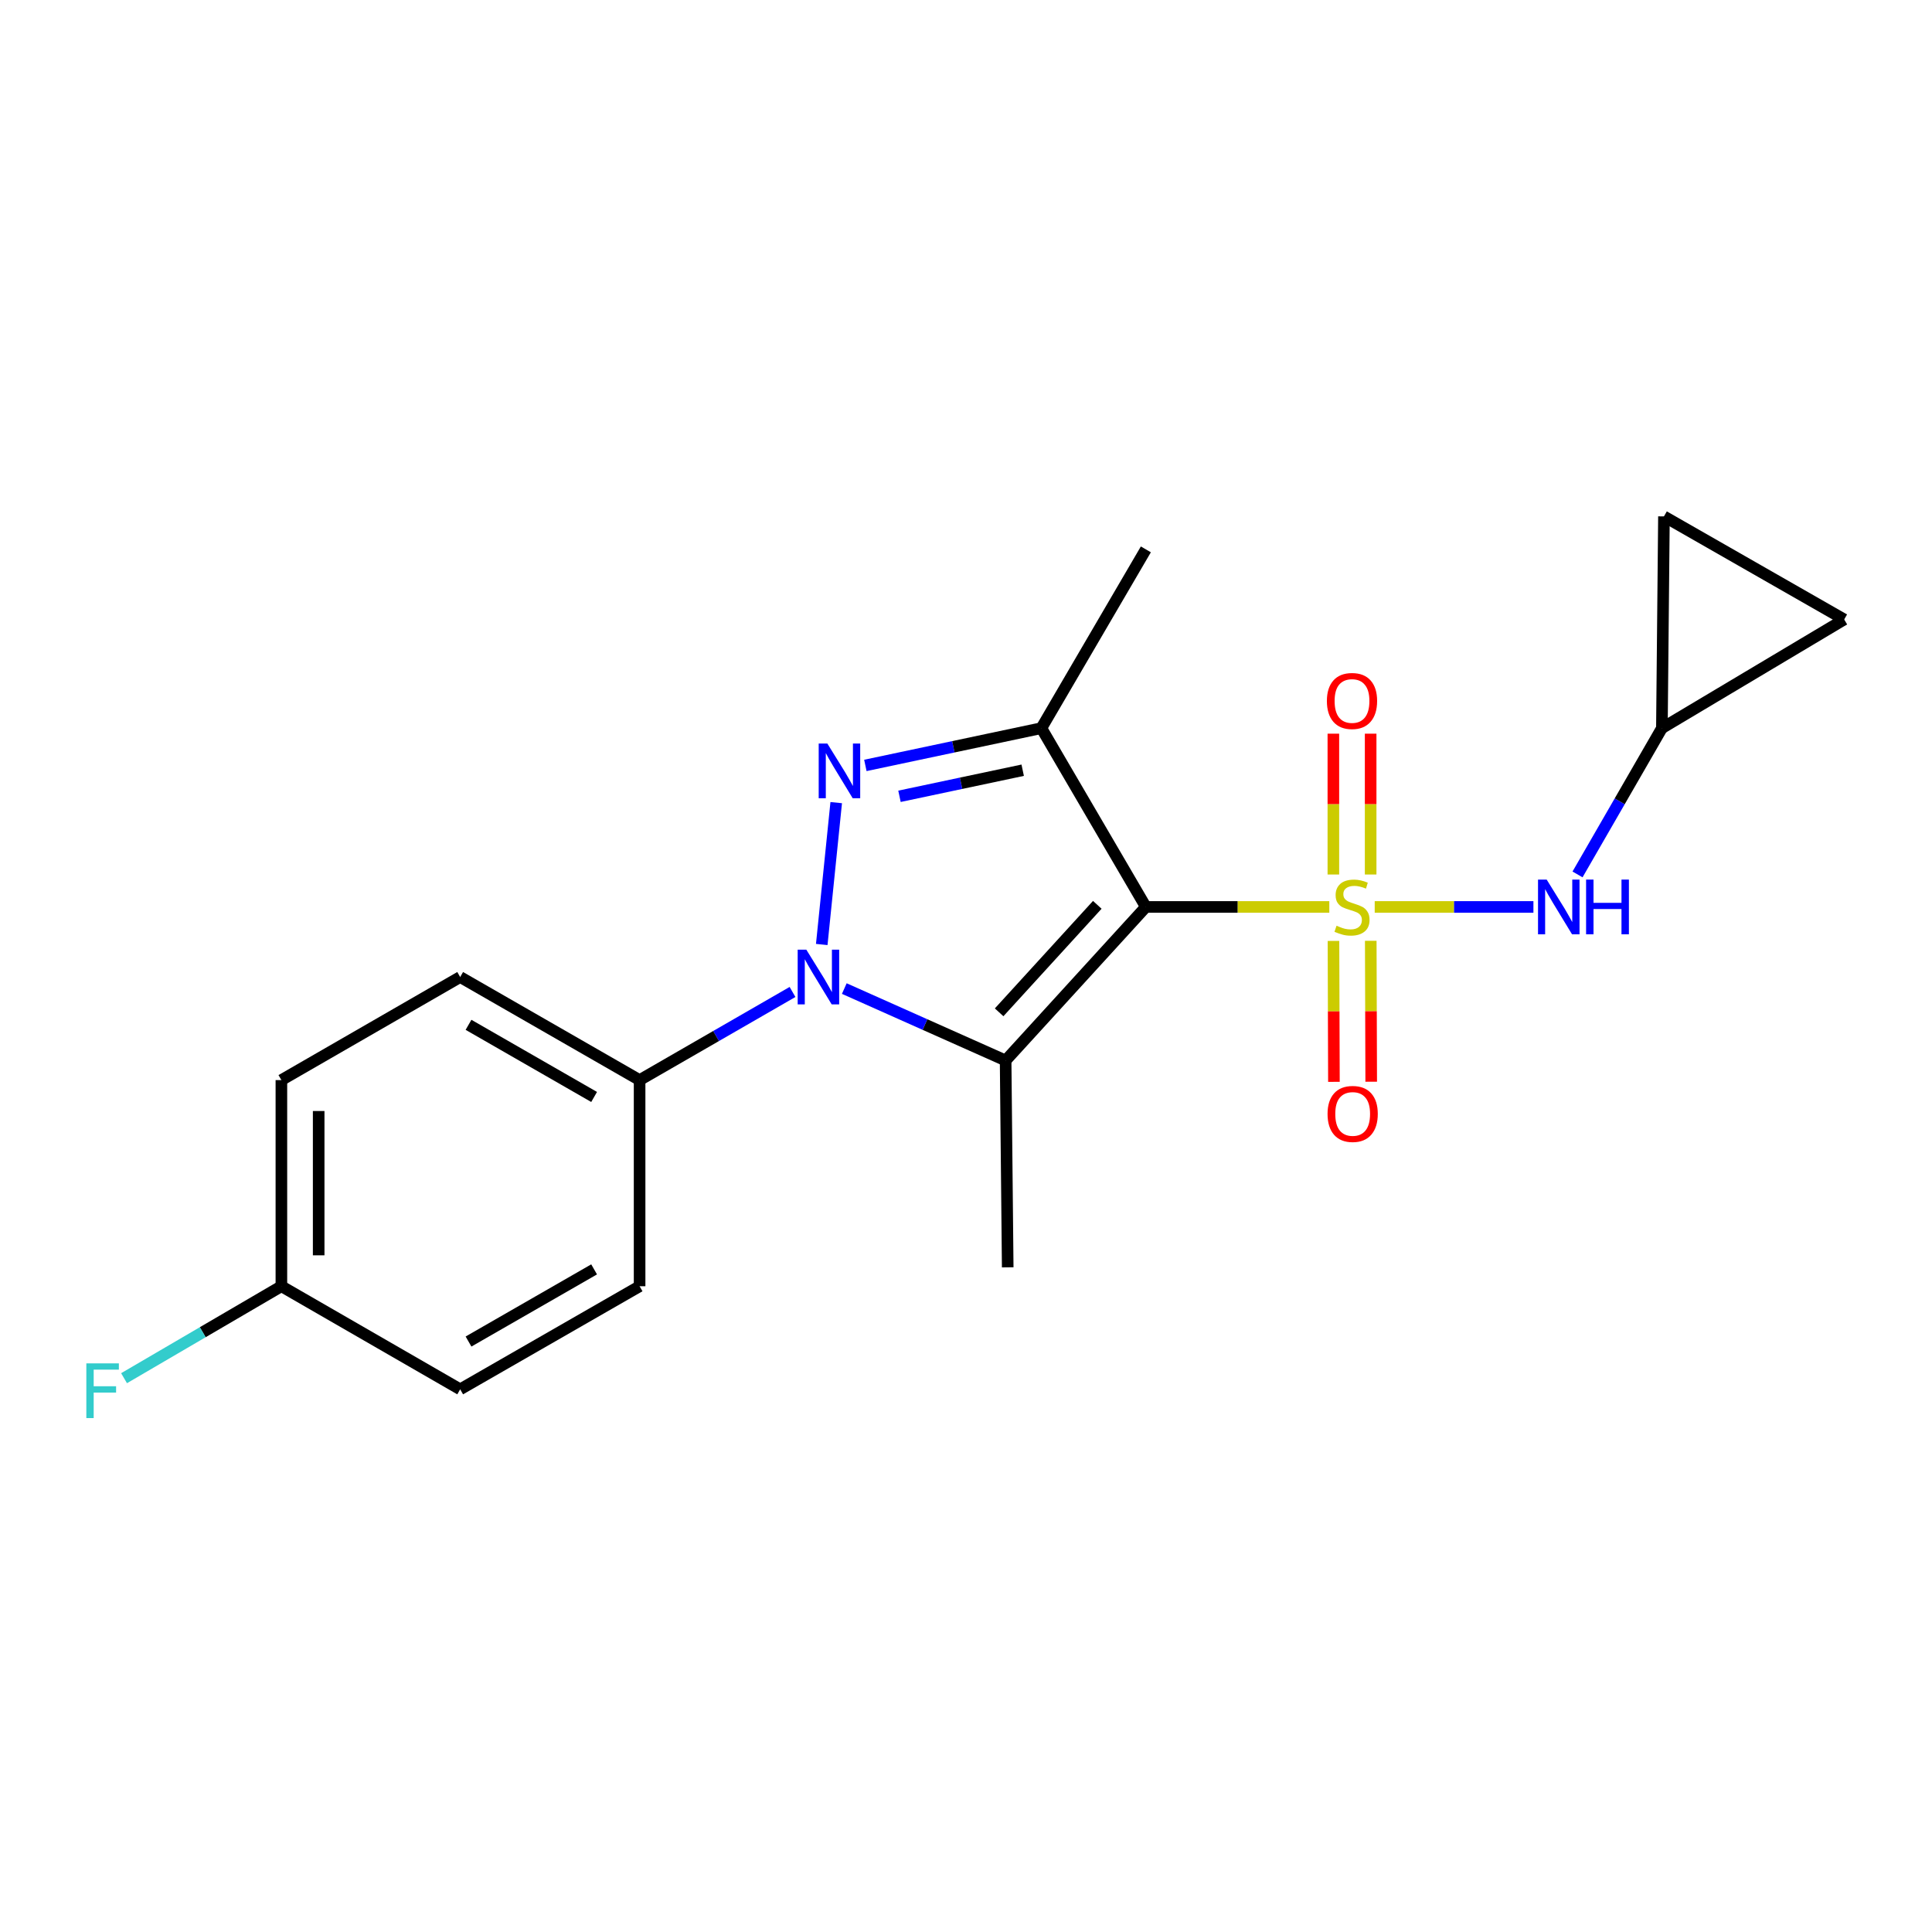 <?xml version='1.0' encoding='iso-8859-1'?>
<svg version='1.1' baseProfile='full'
              xmlns='http://www.w3.org/2000/svg'
                      xmlns:rdkit='http://www.rdkit.org/xml'
                      xmlns:xlink='http://www.w3.org/1999/xlink'
                  xml:space='preserve'
width='1000px' height='1000px' viewBox='0 0 1000 1000'>
<!-- END OF HEADER -->
<rect style='opacity:1.0;fill:#FFFFFF;stroke:none' width='1000' height='1000' x='0' y='0'> </rect>
<path class='bond-0' d='M 688.049,469.432 L 640.572,469.432' style='fill:none;fill-rule:evenodd;stroke:#CCCC00;stroke-width:6px;stroke-linecap:butt;stroke-linejoin:miter;stroke-opacity:1' />
<path class='bond-0' d='M 640.572,469.432 L 593.096,469.432' style='fill:none;fill-rule:evenodd;stroke:#000000;stroke-width:6px;stroke-linecap:butt;stroke-linejoin:miter;stroke-opacity:1' />
<path class='bond-5' d='M 711.552,469.432 L 752.624,469.432' style='fill:none;fill-rule:evenodd;stroke:#CCCC00;stroke-width:6px;stroke-linecap:butt;stroke-linejoin:miter;stroke-opacity:1' />
<path class='bond-5' d='M 752.624,469.432 L 793.696,469.432' style='fill:none;fill-rule:evenodd;stroke:#0000FF;stroke-width:6px;stroke-linecap:butt;stroke-linejoin:miter;stroke-opacity:1' />
<path class='bond-6' d='M 709.445,452.645 L 709.445,416.198' style='fill:none;fill-rule:evenodd;stroke:#CCCC00;stroke-width:6px;stroke-linecap:butt;stroke-linejoin:miter;stroke-opacity:1' />
<path class='bond-6' d='M 709.445,416.198 L 709.445,379.75' style='fill:none;fill-rule:evenodd;stroke:#FF0000;stroke-width:6px;stroke-linecap:butt;stroke-linejoin:miter;stroke-opacity:1' />
<path class='bond-6' d='M 690.148,452.645 L 690.148,416.198' style='fill:none;fill-rule:evenodd;stroke:#CCCC00;stroke-width:6px;stroke-linecap:butt;stroke-linejoin:miter;stroke-opacity:1' />
<path class='bond-6' d='M 690.148,416.198 L 690.148,379.75' style='fill:none;fill-rule:evenodd;stroke:#FF0000;stroke-width:6px;stroke-linecap:butt;stroke-linejoin:miter;stroke-opacity:1' />
<path class='bond-7' d='M 690.204,487.02 L 690.321,523.49' style='fill:none;fill-rule:evenodd;stroke:#CCCC00;stroke-width:6px;stroke-linecap:butt;stroke-linejoin:miter;stroke-opacity:1' />
<path class='bond-7' d='M 690.321,523.49 L 690.438,559.96' style='fill:none;fill-rule:evenodd;stroke:#FF0000;stroke-width:6px;stroke-linecap:butt;stroke-linejoin:miter;stroke-opacity:1' />
<path class='bond-7' d='M 709.501,486.958 L 709.618,523.428' style='fill:none;fill-rule:evenodd;stroke:#CCCC00;stroke-width:6px;stroke-linecap:butt;stroke-linejoin:miter;stroke-opacity:1' />
<path class='bond-7' d='M 709.618,523.428 L 709.735,559.898' style='fill:none;fill-rule:evenodd;stroke:#FF0000;stroke-width:6px;stroke-linecap:butt;stroke-linejoin:miter;stroke-opacity:1' />
<path class='bond-1' d='M 593.096,469.432 L 520.508,548.914' style='fill:none;fill-rule:evenodd;stroke:#000000;stroke-width:6px;stroke-linecap:butt;stroke-linejoin:miter;stroke-opacity:1' />
<path class='bond-1' d='M 567.959,468.342 L 517.147,523.978' style='fill:none;fill-rule:evenodd;stroke:#000000;stroke-width:6px;stroke-linecap:butt;stroke-linejoin:miter;stroke-opacity:1' />
<path class='bond-4' d='M 593.096,469.432 L 539.011,376.894' style='fill:none;fill-rule:evenodd;stroke:#000000;stroke-width:6px;stroke-linecap:butt;stroke-linejoin:miter;stroke-opacity:1' />
<path class='bond-2' d='M 520.508,548.914 L 478.758,530.298' style='fill:none;fill-rule:evenodd;stroke:#000000;stroke-width:6px;stroke-linecap:butt;stroke-linejoin:miter;stroke-opacity:1' />
<path class='bond-2' d='M 478.758,530.298 L 437.009,511.682' style='fill:none;fill-rule:evenodd;stroke:#0000FF;stroke-width:6px;stroke-linecap:butt;stroke-linejoin:miter;stroke-opacity:1' />
<path class='bond-14' d='M 520.508,548.914 L 521.591,655.968' style='fill:none;fill-rule:evenodd;stroke:#000000;stroke-width:6px;stroke-linecap:butt;stroke-linejoin:miter;stroke-opacity:1' />
<path class='bond-8' d='M 410.206,513.439 L 370.631,536.247' style='fill:none;fill-rule:evenodd;stroke:#0000FF;stroke-width:6px;stroke-linecap:butt;stroke-linejoin:miter;stroke-opacity:1' />
<path class='bond-8' d='M 370.631,536.247 L 331.057,559.055' style='fill:none;fill-rule:evenodd;stroke:#000000;stroke-width:6px;stroke-linecap:butt;stroke-linejoin:miter;stroke-opacity:1' />
<path class='bond-21' d='M 425.334,488.869 L 432.824,415.439' style='fill:none;fill-rule:evenodd;stroke:#0000FF;stroke-width:6px;stroke-linecap:butt;stroke-linejoin:miter;stroke-opacity:1' />
<path class='bond-3' d='M 447.909,396.181 L 493.46,386.538' style='fill:none;fill-rule:evenodd;stroke:#0000FF;stroke-width:6px;stroke-linecap:butt;stroke-linejoin:miter;stroke-opacity:1' />
<path class='bond-3' d='M 493.46,386.538 L 539.011,376.894' style='fill:none;fill-rule:evenodd;stroke:#000000;stroke-width:6px;stroke-linecap:butt;stroke-linejoin:miter;stroke-opacity:1' />
<path class='bond-3' d='M 465.571,412.167 L 497.457,405.416' style='fill:none;fill-rule:evenodd;stroke:#0000FF;stroke-width:6px;stroke-linecap:butt;stroke-linejoin:miter;stroke-opacity:1' />
<path class='bond-3' d='M 497.457,405.416 L 529.343,398.665' style='fill:none;fill-rule:evenodd;stroke:#000000;stroke-width:6px;stroke-linecap:butt;stroke-linejoin:miter;stroke-opacity:1' />
<path class='bond-15' d='M 539.011,376.894 L 593.096,284.355' style='fill:none;fill-rule:evenodd;stroke:#000000;stroke-width:6px;stroke-linecap:butt;stroke-linejoin:miter;stroke-opacity:1' />
<path class='bond-9' d='M 816.526,452.602 L 838.361,414.748' style='fill:none;fill-rule:evenodd;stroke:#0000FF;stroke-width:6px;stroke-linecap:butt;stroke-linejoin:miter;stroke-opacity:1' />
<path class='bond-9' d='M 838.361,414.748 L 860.195,376.894' style='fill:none;fill-rule:evenodd;stroke:#000000;stroke-width:6px;stroke-linecap:butt;stroke-linejoin:miter;stroke-opacity:1' />
<path class='bond-12' d='M 331.057,559.055 L 238.186,505.71' style='fill:none;fill-rule:evenodd;stroke:#000000;stroke-width:6px;stroke-linecap:butt;stroke-linejoin:miter;stroke-opacity:1' />
<path class='bond-12' d='M 307.515,567.786 L 242.505,530.445' style='fill:none;fill-rule:evenodd;stroke:#000000;stroke-width:6px;stroke-linecap:butt;stroke-linejoin:miter;stroke-opacity:1' />
<path class='bond-13' d='M 331.057,559.055 L 331.057,665.755' style='fill:none;fill-rule:evenodd;stroke:#000000;stroke-width:6px;stroke-linecap:butt;stroke-linejoin:miter;stroke-opacity:1' />
<path class='bond-10' d='M 860.195,376.894 L 861.256,267.288' style='fill:none;fill-rule:evenodd;stroke:#000000;stroke-width:6px;stroke-linecap:butt;stroke-linejoin:miter;stroke-opacity:1' />
<path class='bond-11' d='M 860.195,376.894 L 954.545,320.633' style='fill:none;fill-rule:evenodd;stroke:#000000;stroke-width:6px;stroke-linecap:butt;stroke-linejoin:miter;stroke-opacity:1' />
<path class='bond-20' d='M 861.256,267.288 L 954.545,320.633' style='fill:none;fill-rule:evenodd;stroke:#000000;stroke-width:6px;stroke-linecap:butt;stroke-linejoin:miter;stroke-opacity:1' />
<path class='bond-17' d='M 238.186,505.71 L 145.647,559.055' style='fill:none;fill-rule:evenodd;stroke:#000000;stroke-width:6px;stroke-linecap:butt;stroke-linejoin:miter;stroke-opacity:1' />
<path class='bond-18' d='M 331.057,665.755 L 238.186,719.111' style='fill:none;fill-rule:evenodd;stroke:#000000;stroke-width:6px;stroke-linecap:butt;stroke-linejoin:miter;stroke-opacity:1' />
<path class='bond-18' d='M 307.513,657.027 L 242.504,694.376' style='fill:none;fill-rule:evenodd;stroke:#000000;stroke-width:6px;stroke-linecap:butt;stroke-linejoin:miter;stroke-opacity:1' />
<path class='bond-16' d='M 145.647,665.755 L 238.186,719.111' style='fill:none;fill-rule:evenodd;stroke:#000000;stroke-width:6px;stroke-linecap:butt;stroke-linejoin:miter;stroke-opacity:1' />
<path class='bond-19' d='M 145.647,665.755 L 104.928,689.554' style='fill:none;fill-rule:evenodd;stroke:#000000;stroke-width:6px;stroke-linecap:butt;stroke-linejoin:miter;stroke-opacity:1' />
<path class='bond-19' d='M 104.928,689.554 L 64.208,713.353' style='fill:none;fill-rule:evenodd;stroke:#33CCCC;stroke-width:6px;stroke-linecap:butt;stroke-linejoin:miter;stroke-opacity:1' />
<path class='bond-22' d='M 145.647,665.755 L 145.647,559.055' style='fill:none;fill-rule:evenodd;stroke:#000000;stroke-width:6px;stroke-linecap:butt;stroke-linejoin:miter;stroke-opacity:1' />
<path class='bond-22' d='M 164.944,649.75 L 164.944,575.06' style='fill:none;fill-rule:evenodd;stroke:#000000;stroke-width:6px;stroke-linecap:butt;stroke-linejoin:miter;stroke-opacity:1' />
<path  class='atom-0' d='M 691.796 479.152
Q 692.116 479.272, 693.436 479.832
Q 694.756 480.392, 696.196 480.752
Q 697.676 481.072, 699.116 481.072
Q 701.796 481.072, 703.356 479.792
Q 704.916 478.472, 704.916 476.192
Q 704.916 474.632, 704.116 473.672
Q 703.356 472.712, 702.156 472.192
Q 700.956 471.672, 698.956 471.072
Q 696.436 470.312, 694.916 469.592
Q 693.436 468.872, 692.356 467.352
Q 691.316 465.832, 691.316 463.272
Q 691.316 459.712, 693.716 457.512
Q 696.156 455.312, 700.956 455.312
Q 704.236 455.312, 707.956 456.872
L 707.036 459.952
Q 703.636 458.552, 701.076 458.552
Q 698.316 458.552, 696.796 459.712
Q 695.276 460.832, 695.316 462.792
Q 695.316 464.312, 696.076 465.232
Q 696.876 466.152, 697.996 466.672
Q 699.156 467.192, 701.076 467.792
Q 703.636 468.592, 705.156 469.392
Q 706.676 470.192, 707.756 471.832
Q 708.876 473.432, 708.876 476.192
Q 708.876 480.112, 706.236 482.232
Q 703.636 484.312, 699.276 484.312
Q 696.756 484.312, 694.836 483.752
Q 692.956 483.232, 690.716 482.312
L 691.796 479.152
' fill='#CCCC00'/>
<path  class='atom-3' d='M 417.357 491.55
L 426.637 506.55
Q 427.557 508.03, 429.037 510.71
Q 430.517 513.39, 430.597 513.55
L 430.597 491.55
L 434.357 491.55
L 434.357 519.87
L 430.477 519.87
L 420.517 503.47
Q 419.357 501.55, 418.117 499.35
Q 416.917 497.15, 416.557 496.47
L 416.557 519.87
L 412.877 519.87
L 412.877 491.55
L 417.357 491.55
' fill='#0000FF'/>
<path  class='atom-4' d='M 428.238 384.861
L 437.518 399.861
Q 438.438 401.341, 439.918 404.021
Q 441.398 406.701, 441.478 406.861
L 441.478 384.861
L 445.238 384.861
L 445.238 413.181
L 441.358 413.181
L 431.398 396.781
Q 430.238 394.861, 428.998 392.661
Q 427.798 390.461, 427.438 389.781
L 427.438 413.181
L 423.758 413.181
L 423.758 384.861
L 428.238 384.861
' fill='#0000FF'/>
<path  class='atom-6' d='M 800.558 455.272
L 809.838 470.272
Q 810.758 471.752, 812.238 474.432
Q 813.718 477.112, 813.798 477.272
L 813.798 455.272
L 817.558 455.272
L 817.558 483.592
L 813.678 483.592
L 803.718 467.192
Q 802.558 465.272, 801.318 463.072
Q 800.118 460.872, 799.758 460.192
L 799.758 483.592
L 796.078 483.592
L 796.078 455.272
L 800.558 455.272
' fill='#0000FF'/>
<path  class='atom-6' d='M 820.958 455.272
L 824.798 455.272
L 824.798 467.312
L 839.278 467.312
L 839.278 455.272
L 843.118 455.272
L 843.118 483.592
L 839.278 483.592
L 839.278 470.512
L 824.798 470.512
L 824.798 483.592
L 820.958 483.592
L 820.958 455.272
' fill='#0000FF'/>
<path  class='atom-7' d='M 686.796 362.823
Q 686.796 356.023, 690.156 352.223
Q 693.516 348.423, 699.796 348.423
Q 706.076 348.423, 709.436 352.223
Q 712.796 356.023, 712.796 362.823
Q 712.796 369.703, 709.396 373.623
Q 705.996 377.503, 699.796 377.503
Q 693.556 377.503, 690.156 373.623
Q 686.796 369.743, 686.796 362.823
M 699.796 374.303
Q 704.116 374.303, 706.436 371.423
Q 708.796 368.503, 708.796 362.823
Q 708.796 357.263, 706.436 354.463
Q 704.116 351.623, 699.796 351.623
Q 695.476 351.623, 693.116 354.423
Q 690.796 357.223, 690.796 362.823
Q 690.796 368.543, 693.116 371.423
Q 695.476 374.303, 699.796 374.303
' fill='#FF0000'/>
<path  class='atom-8' d='M 687.139 576.567
Q 687.139 569.767, 690.499 565.967
Q 693.859 562.167, 700.139 562.167
Q 706.419 562.167, 709.779 565.967
Q 713.139 569.767, 713.139 576.567
Q 713.139 583.447, 709.739 587.367
Q 706.339 591.247, 700.139 591.247
Q 693.899 591.247, 690.499 587.367
Q 687.139 583.487, 687.139 576.567
M 700.139 588.047
Q 704.459 588.047, 706.779 585.167
Q 709.139 582.247, 709.139 576.567
Q 709.139 571.007, 706.779 568.207
Q 704.459 565.367, 700.139 565.367
Q 695.819 565.367, 693.459 568.167
Q 691.139 570.967, 691.139 576.567
Q 691.139 582.287, 693.459 585.167
Q 695.819 588.047, 700.139 588.047
' fill='#FF0000'/>
<path  class='atom-20' d='M 44.689 705.68
L 61.529 705.68
L 61.529 708.92
L 48.489 708.92
L 48.489 717.52
L 60.089 717.52
L 60.089 720.8
L 48.489 720.8
L 48.489 734
L 44.689 734
L 44.689 705.68
' fill='#33CCCC'/>
</svg>
